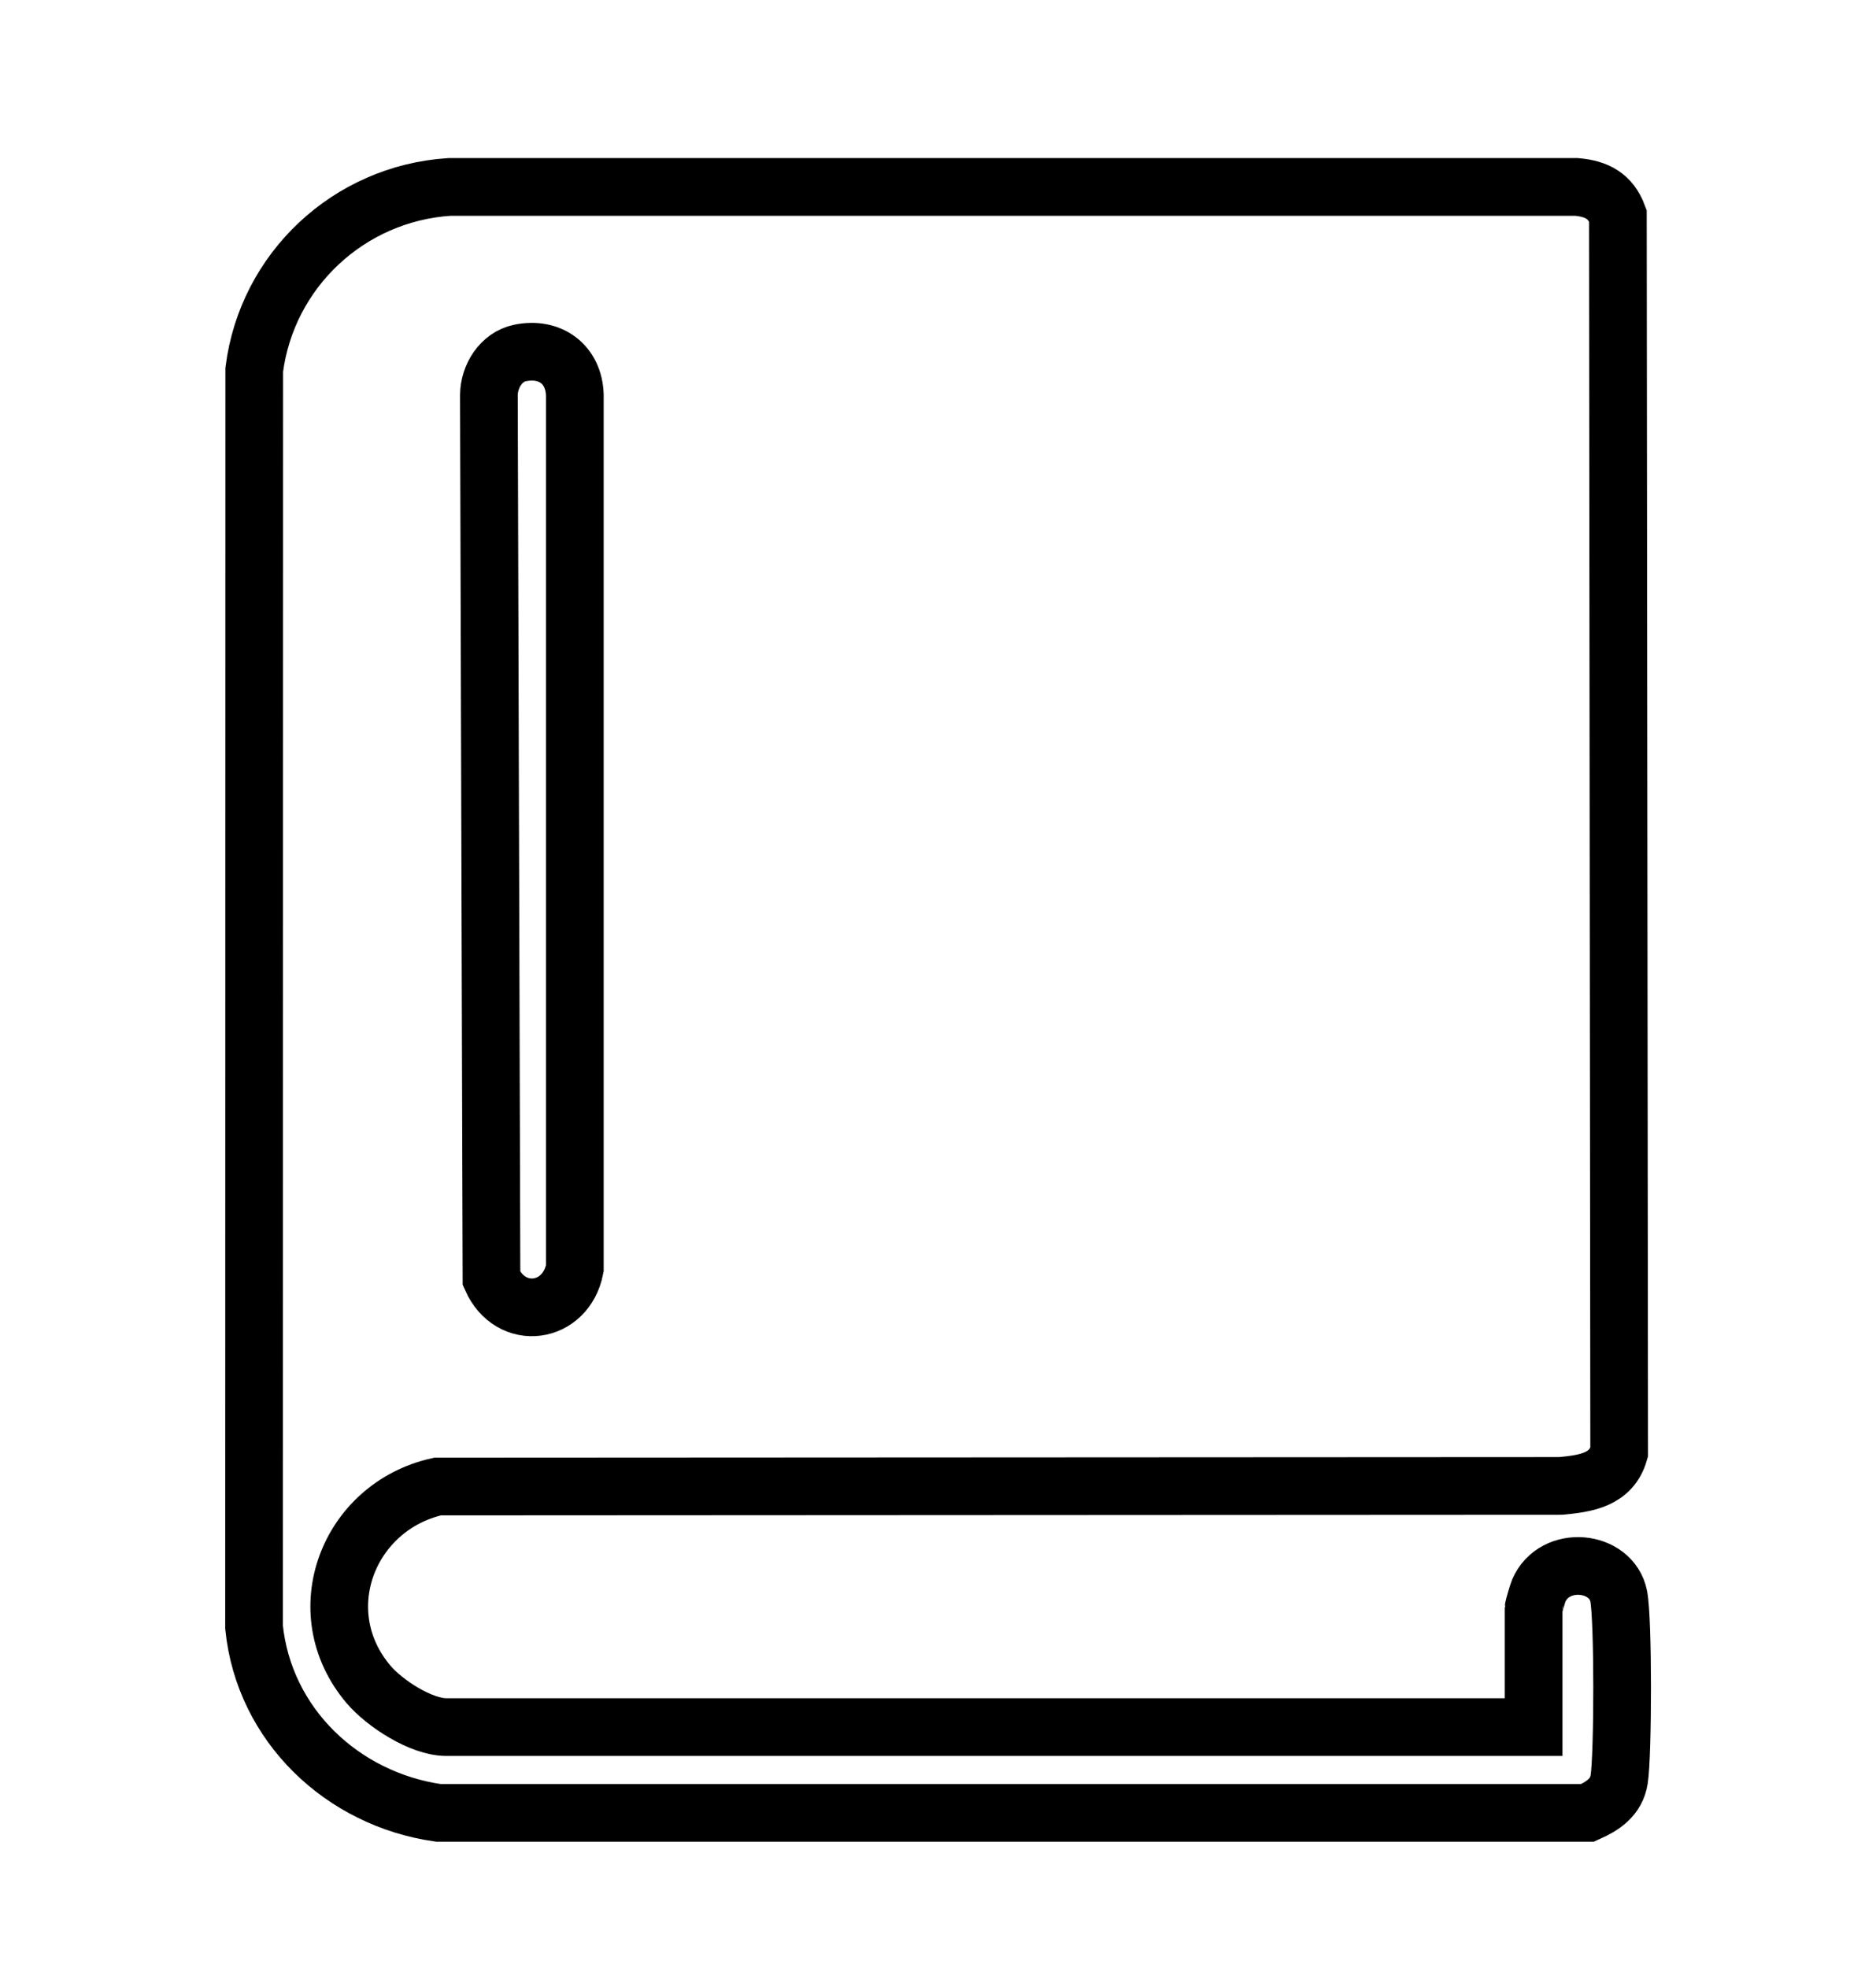 <?xml version="1.0" encoding="UTF-8"?>
<svg id="Layer_1" xmlns="http://www.w3.org/2000/svg" version="1.1" viewBox="0 0 188.6 197.8">
  <!-- Generator: Adobe Illustrator 29.5.1, SVG Export Plug-In . SVG Version: 2.1.0 Build 141)  -->
  <defs>
    <style>
      .st0 {
        fill: none;
        stroke: #000;
        stroke-miterlimit: 10;
        stroke-width: 5.8px;
      }
    </style>
  </defs>
  <path class="st0" d="M44.06,182.21c-9.65-1.38-17.51-8.83-18.52-18.66l.02-126.39c1.28-10,9.5-17.71,19.61-18.37h113.33c2.03.18,3.42.91,4.15,2.88l.13,124.3c-.79,2.78-3.34,3.14-5.87,3.38l-112.92.06c-9,2.02-13.11,12.6-6.95,19.88,1.63,1.92,5.29,4.3,7.83,4.3h109.31v-11.97c0-.09.42-1.52.51-1.73,1.59-3.69,7.31-3.1,8.04.53.47,2.31.44,15.94.05,18.42-.28,1.81-1.66,2.7-3.17,3.37H44.06ZM52.27,35.48c-1.9.4-3.1,2.34-3.12,4.22l.26,88.81c1.95,4.38,7.49,3.58,8.38-1.02V39.7c-.1-3.1-2.5-4.85-5.52-4.22Z"/>
</svg>